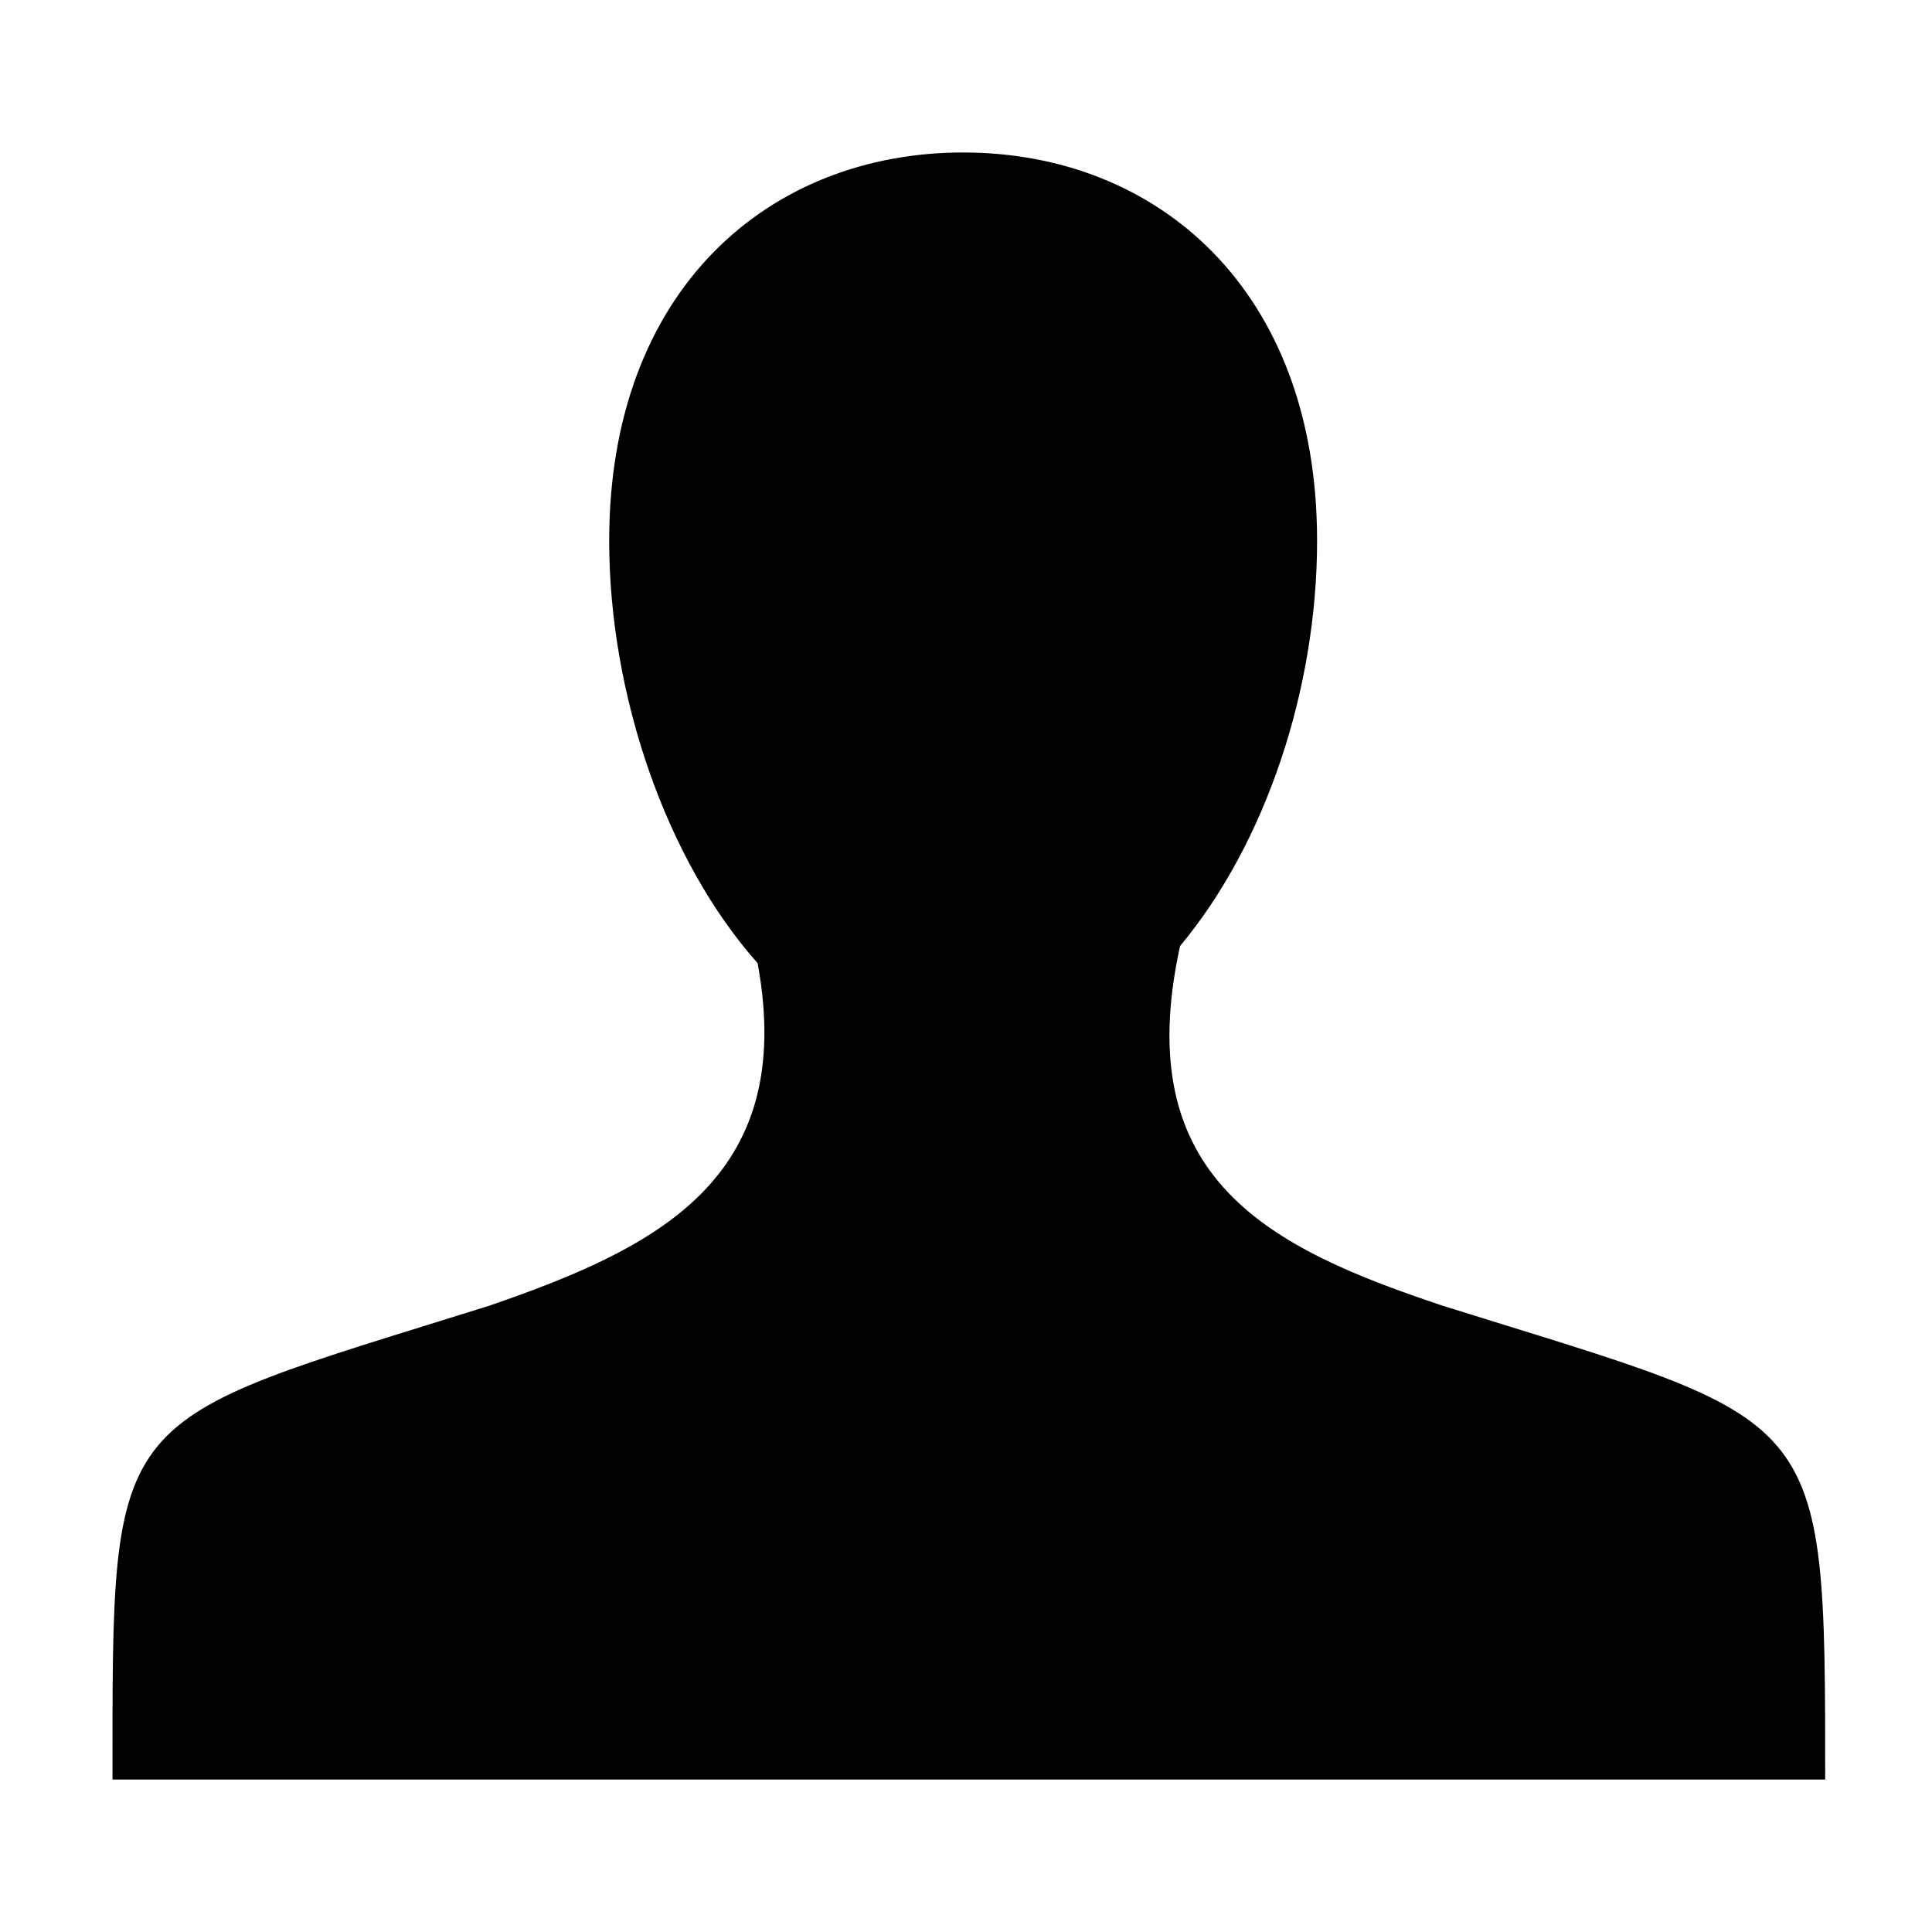 <?xml version="1.0" encoding="UTF-8"?>
<!-- Uploaded to: SVG Repo, www.svgrepo.com, Generator: SVG Repo Mixer Tools -->
<svg fill="#000000" width="800px" height="800px" version="1.1" viewBox="144 144 512 512" xmlns="http://www.w3.org/2000/svg">
 <path d="m399.24 184.41c51.441 0 93.801 36.312 93.801 102.88 0 39.336-13.617 80.188-36.312 107.42-13.617 62.031 24.207 80.188 69.594 95.316 101.37 31.773 101.37 25.719 101.37 125.57h-453.88c0-99.855-1.512-93.801 99.855-125.57 43.875-15.129 81.699-33.285 71.109-90.777-24.207-27.234-39.336-71.109-39.336-111.96 0-66.57 42.363-102.88 93.801-102.88z" fill-rule="evenodd"/>
</svg>